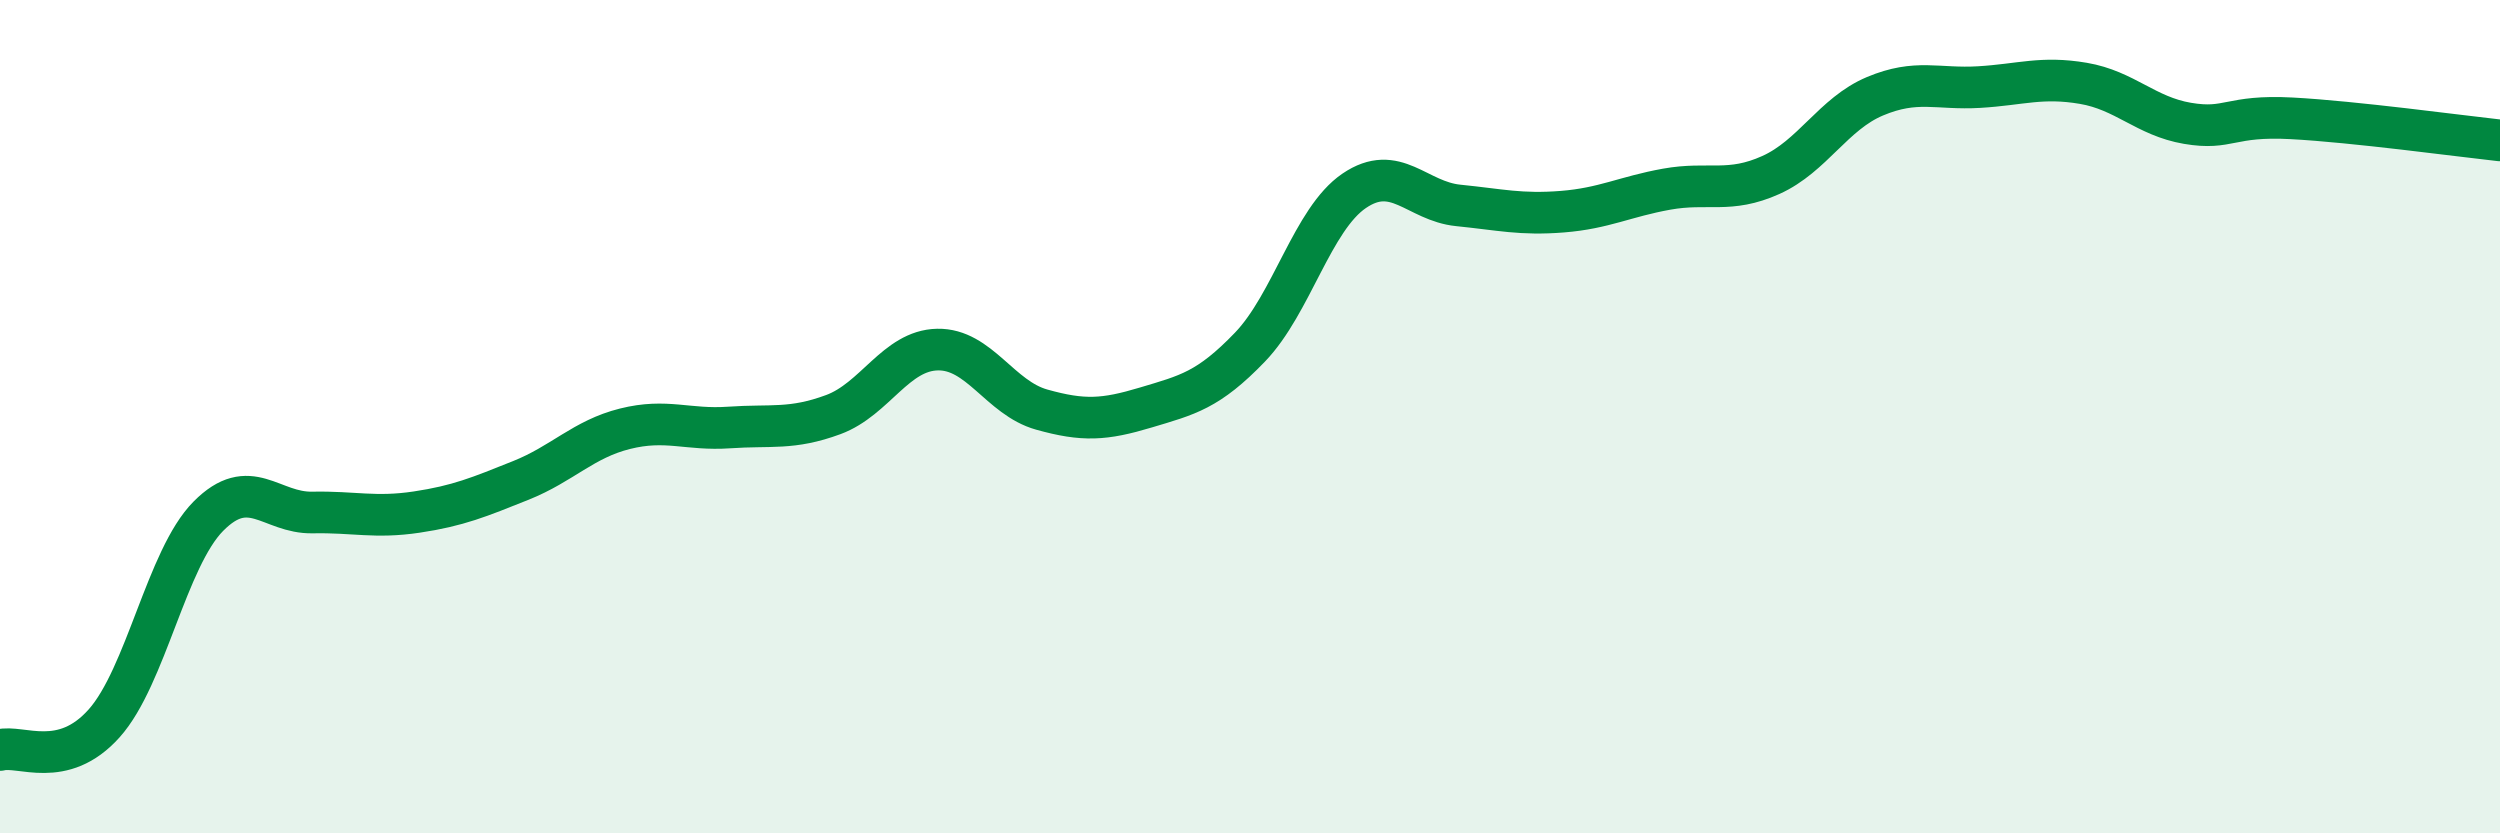 
    <svg width="60" height="20" viewBox="0 0 60 20" xmlns="http://www.w3.org/2000/svg">
      <path
        d="M 0,18 C 0.5,17.87 1.5,18.48 2.5,17.36 C 3.5,16.24 4,13.4 5,12.39 C 6,11.38 6.5,12.32 7.5,12.3 C 8.5,12.28 9,12.44 10,12.29 C 11,12.14 11.5,11.93 12.5,11.53 C 13.5,11.13 14,10.54 15,10.29 C 16,10.04 16.5,10.33 17.5,10.26 C 18.5,10.19 19,10.32 20,9.95 C 21,9.58 21.5,8.41 22.5,8.39 C 23.5,8.37 24,9.55 25,9.83 C 26,10.11 26.5,10.08 27.5,9.78 C 28.5,9.48 29,9.37 30,8.33 C 31,7.29 31.5,5.26 32.5,4.58 C 33.5,3.9 34,4.83 35,4.93 C 36,5.03 36.5,5.16 37.5,5.08 C 38.5,5 39,4.72 40,4.54 C 41,4.36 41.5,4.65 42.5,4.2 C 43.5,3.75 44,2.73 45,2.31 C 46,1.89 46.5,2.15 47.5,2.09 C 48.5,2.03 49,1.83 50,2 C 51,2.17 51.5,2.79 52.5,2.96 C 53.5,3.13 53.5,2.76 55,2.84 C 56.5,2.92 59,3.26 60,3.37L60 20L0 20Z"
        fill="#008740"
        opacity="0.1"
        stroke-linecap="round"
        stroke-linejoin="round"
      />
      <path
        d="M 0,18 C 0.5,17.87 1.5,18.48 2.5,17.36 C 3.5,16.24 4,13.4 5,12.39 C 6,11.38 6.5,12.32 7.5,12.3 C 8.5,12.28 9,12.44 10,12.29 C 11,12.14 11.5,11.93 12.5,11.53 C 13.5,11.13 14,10.54 15,10.29 C 16,10.04 16.5,10.33 17.5,10.26 C 18.5,10.19 19,10.32 20,9.95 C 21,9.58 21.5,8.41 22.5,8.39 C 23.5,8.37 24,9.55 25,9.83 C 26,10.11 26.5,10.08 27.5,9.78 C 28.5,9.48 29,9.37 30,8.33 C 31,7.29 31.5,5.26 32.5,4.58 C 33.5,3.9 34,4.83 35,4.93 C 36,5.03 36.5,5.16 37.5,5.08 C 38.5,5 39,4.72 40,4.54 C 41,4.36 41.5,4.65 42.5,4.2 C 43.5,3.75 44,2.73 45,2.31 C 46,1.89 46.5,2.15 47.5,2.09 C 48.5,2.03 49,1.83 50,2 C 51,2.17 51.5,2.79 52.5,2.96 C 53.5,3.13 53.5,2.76 55,2.84 C 56.5,2.92 59,3.26 60,3.37"
        stroke="#008740"
        stroke-width="1"
        fill="none"
        stroke-linecap="round"
        stroke-linejoin="round"
      />
    </svg>
  